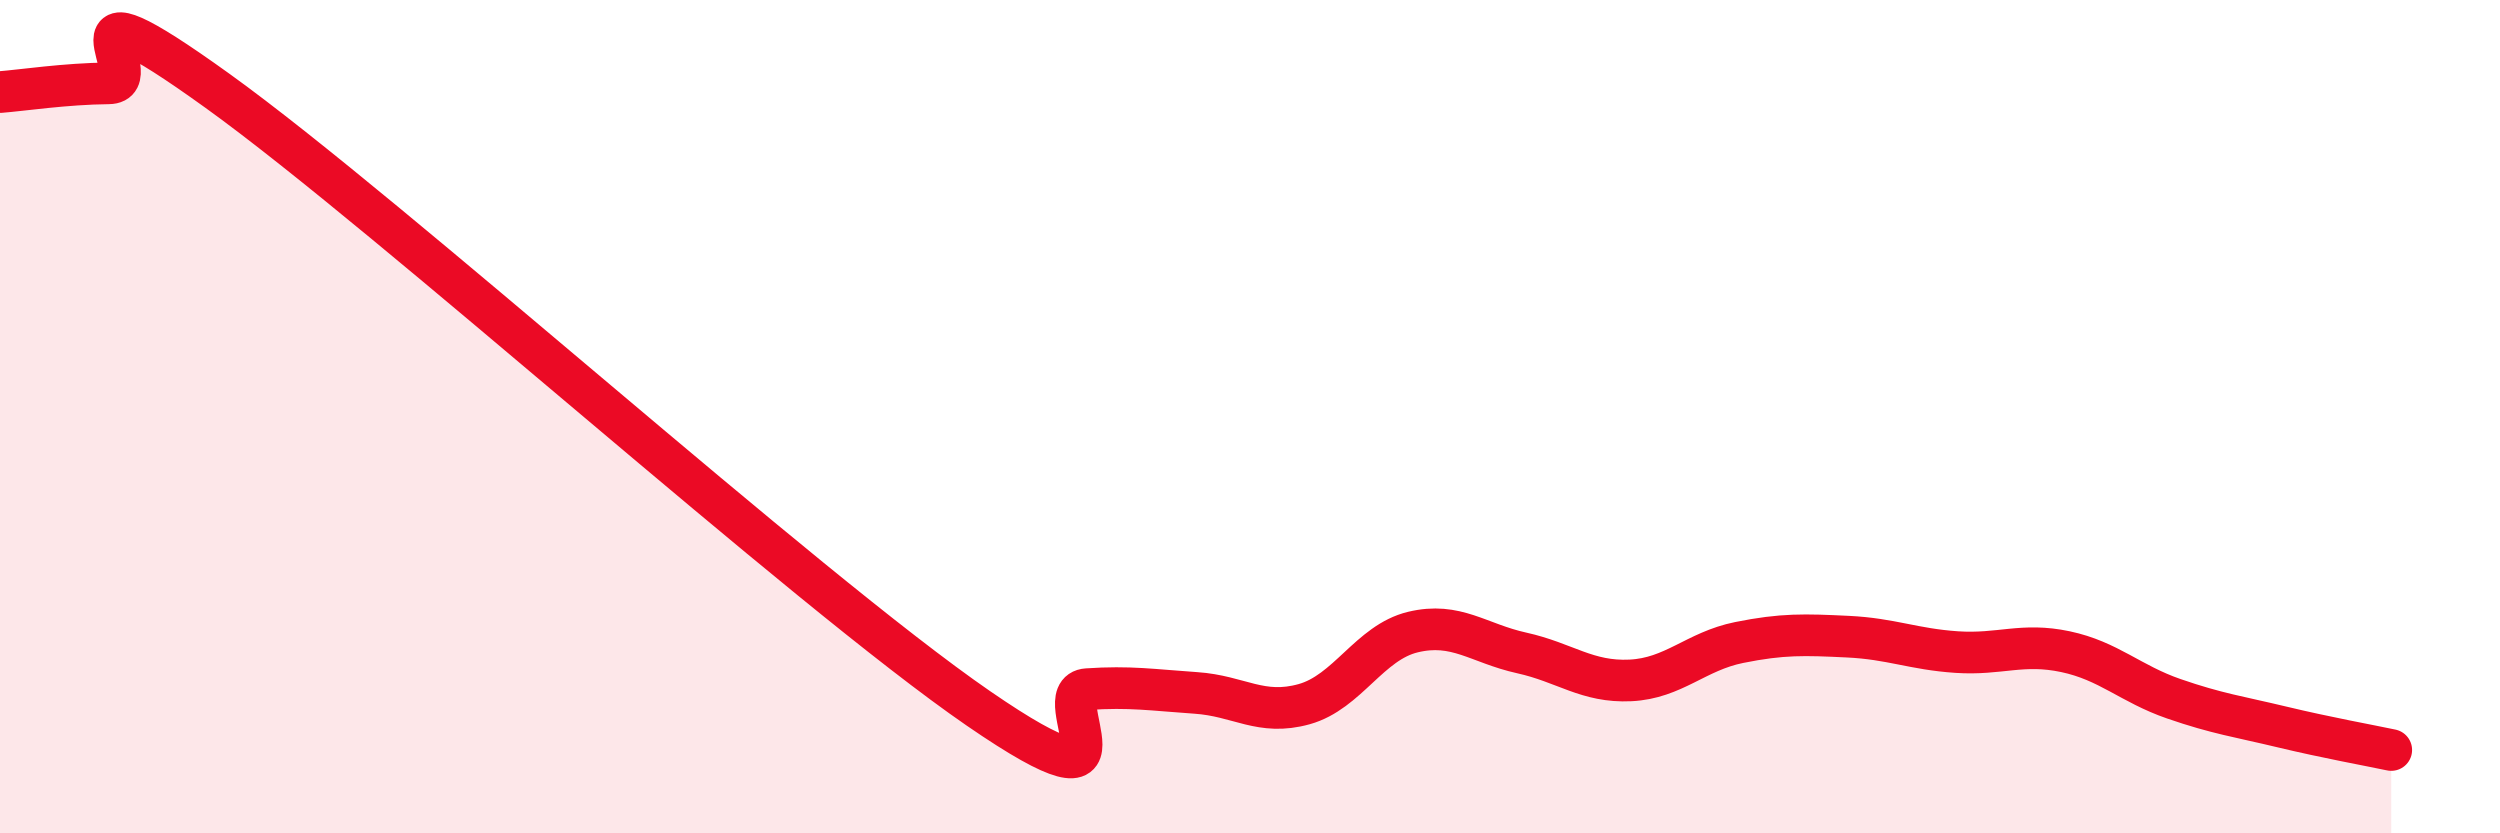 
    <svg width="60" height="20" viewBox="0 0 60 20" xmlns="http://www.w3.org/2000/svg">
      <path
        d="M 0,2.21 C 0.52,2.17 1.57,2.01 2.61,2 C 3.65,1.99 1.05,-0.82 5.22,2.18 C 9.39,5.18 19.31,14.13 23.48,17 C 27.65,19.87 25.05,16.61 26.09,16.54 C 27.13,16.47 27.66,16.56 28.7,16.63 C 29.74,16.7 30.26,17.19 31.3,16.9 C 32.34,16.61 32.87,15.42 33.91,15.17 C 34.95,14.92 35.48,15.44 36.52,15.67 C 37.56,15.9 38.09,16.38 39.13,16.33 C 40.17,16.28 40.7,15.63 41.74,15.42 C 42.78,15.21 43.31,15.23 44.35,15.28 C 45.39,15.33 45.92,15.58 46.96,15.65 C 48,15.72 48.53,15.42 49.57,15.64 C 50.61,15.86 51.13,16.41 52.17,16.77 C 53.21,17.13 53.74,17.2 54.78,17.45 C 55.82,17.7 56.87,17.89 57.39,18L57.39 20L0 20Z"
        fill="#EB0A25"
        opacity="0.1"
        stroke-linecap="round"
        stroke-linejoin="round"
      />
      <path
        d="M 0,2.21 C 0.52,2.17 1.57,2.01 2.61,2 C 3.65,1.99 1.05,-0.82 5.22,2.18 C 9.39,5.18 19.31,14.13 23.48,17 C 27.65,19.87 25.05,16.61 26.09,16.54 C 27.13,16.47 27.66,16.56 28.7,16.63 C 29.74,16.7 30.26,17.19 31.3,16.9 C 32.34,16.61 32.87,15.42 33.91,15.17 C 34.95,14.92 35.48,15.44 36.52,15.67 C 37.56,15.9 38.09,16.38 39.13,16.33 C 40.17,16.28 40.7,15.63 41.74,15.42 C 42.78,15.21 43.31,15.23 44.35,15.28 C 45.39,15.33 45.92,15.58 46.96,15.65 C 48,15.72 48.53,15.42 49.57,15.64 C 50.61,15.86 51.13,16.41 52.17,16.77 C 53.21,17.13 53.74,17.2 54.78,17.45 C 55.82,17.7 56.87,17.89 57.39,18"
        stroke="#EB0A25"
        stroke-width="1"
        fill="none"
        stroke-linecap="round"
        stroke-linejoin="round"
      />
    </svg>
  